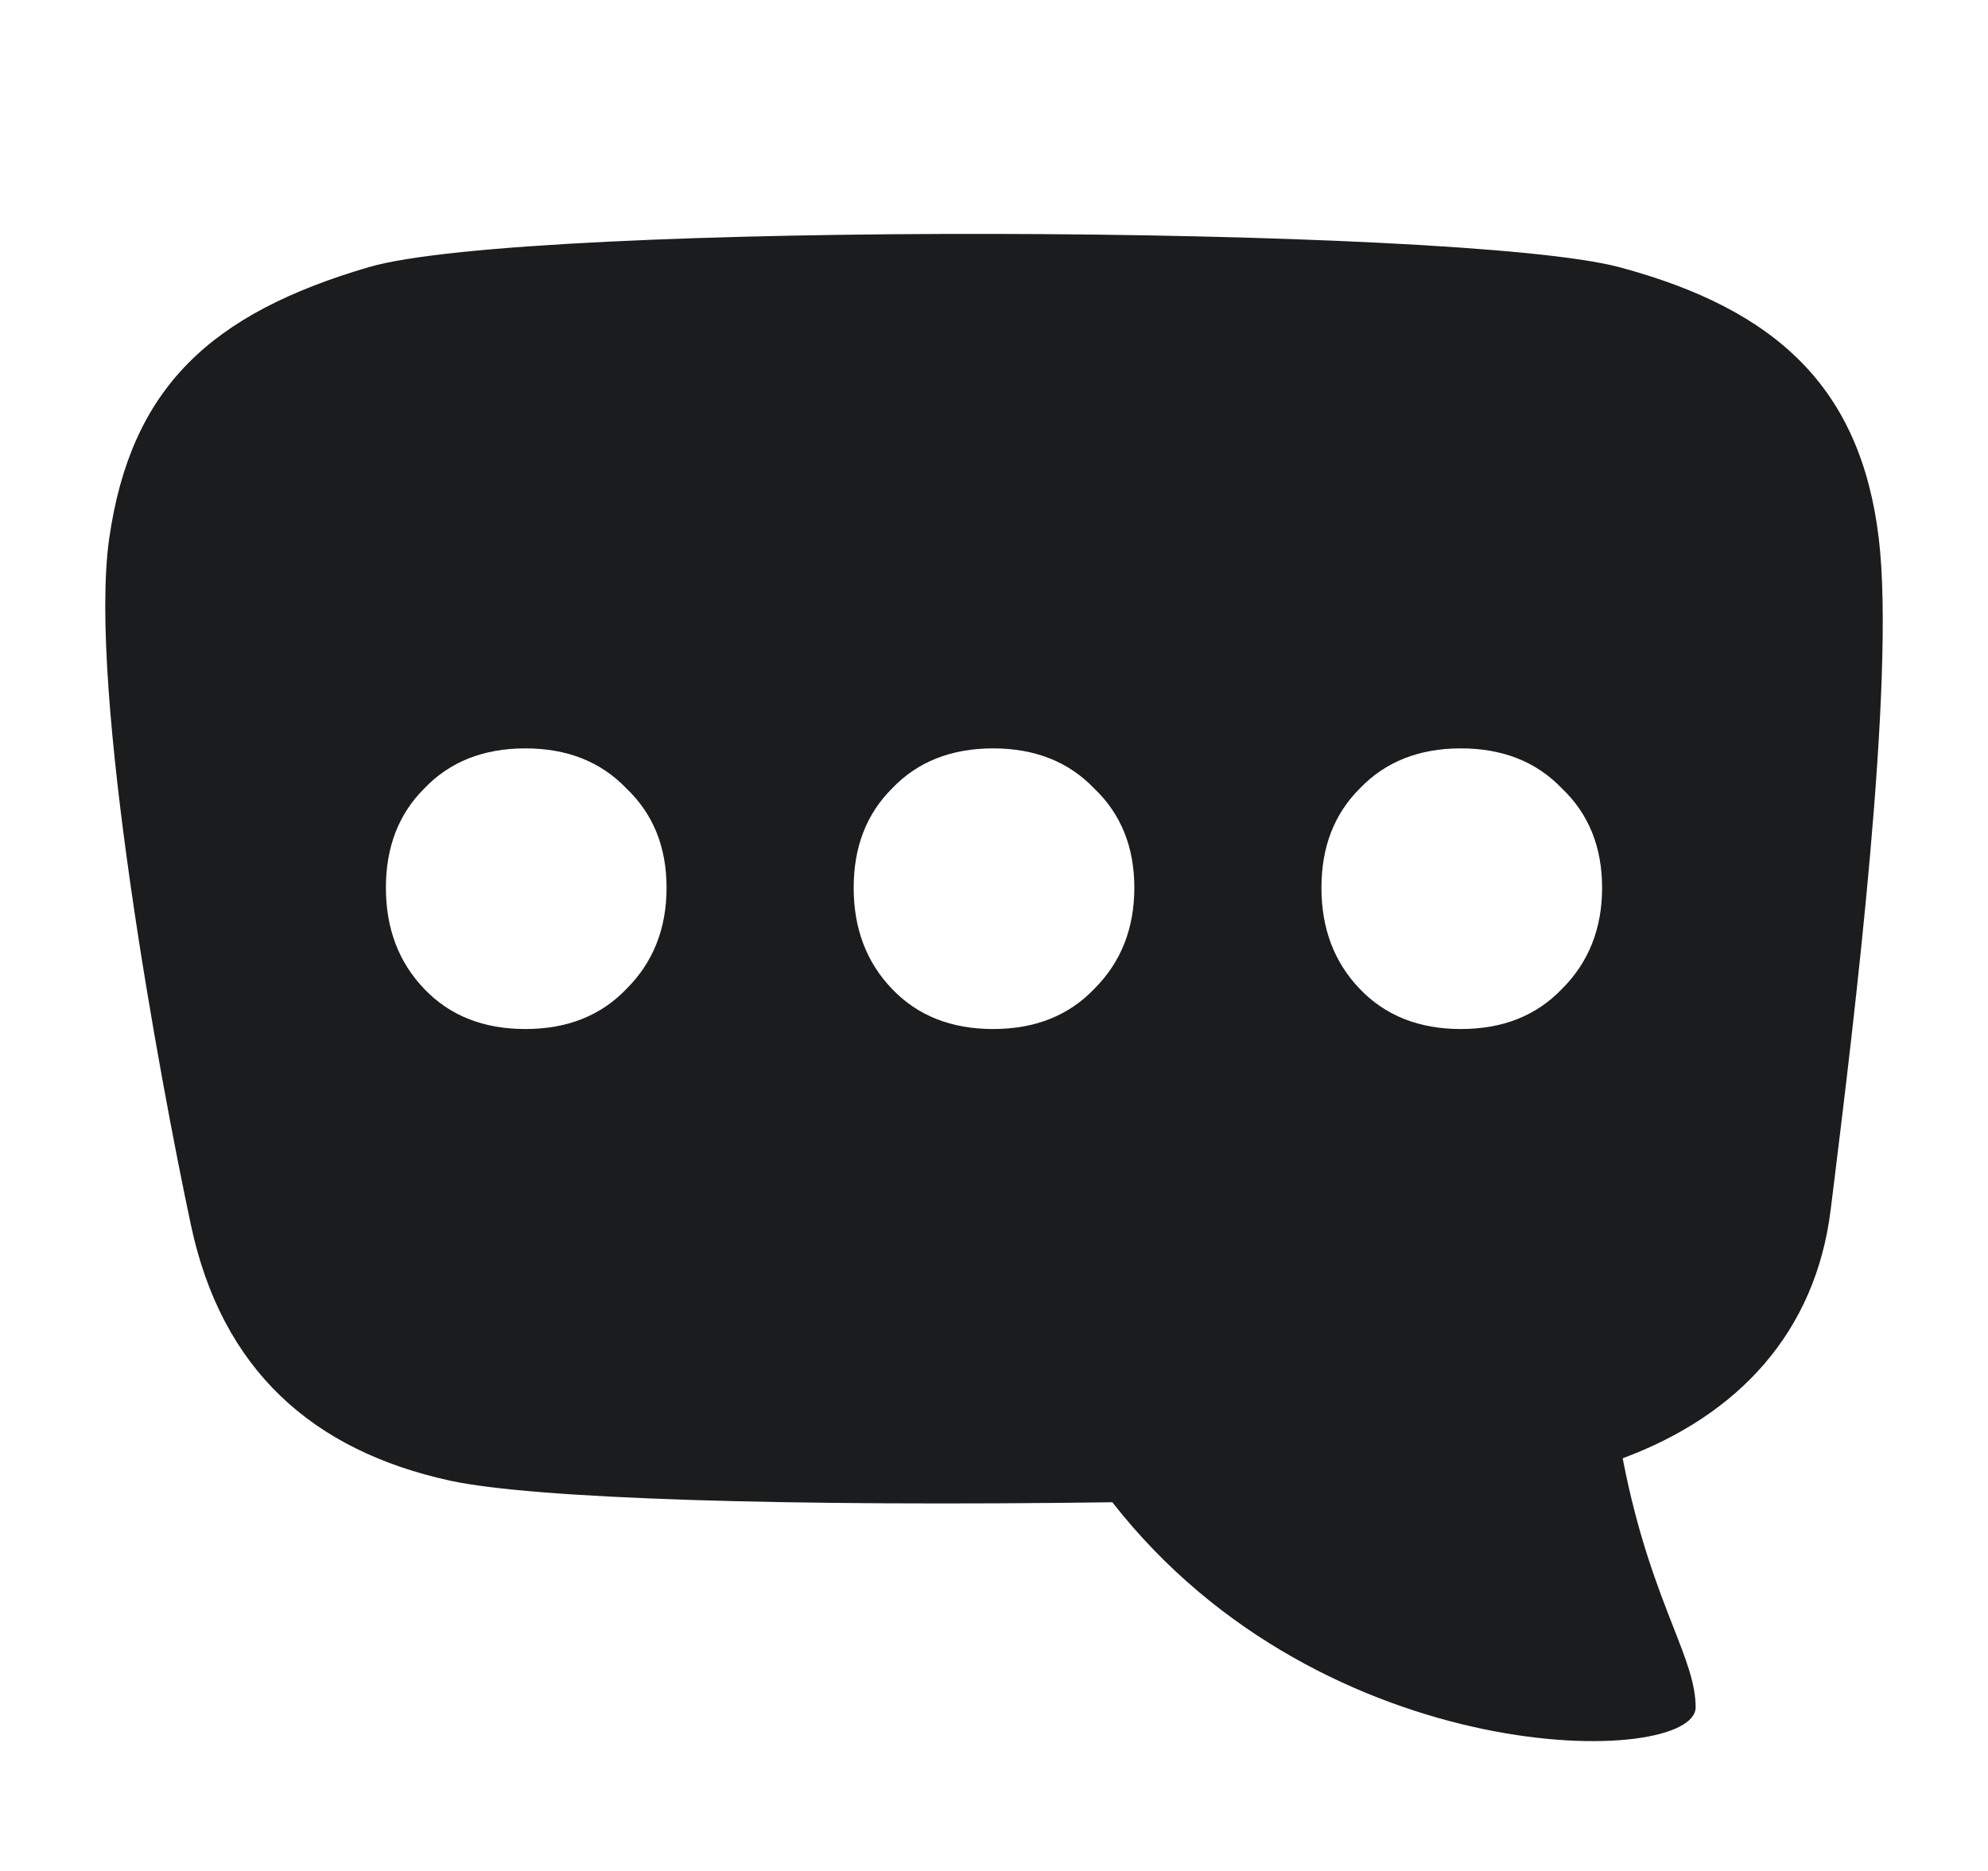 <svg width="17" height="16" viewBox="0 0 17 16" fill="none" xmlns="http://www.w3.org/2000/svg">
<path fill-rule="evenodd" clip-rule="evenodd" d="M3.152 2.285C1.8 2.682 1.119 3.315 0.934 4.604C0.749 5.893 1.369 9.24 1.633 10.478C1.897 11.716 2.673 12.405 3.847 12.662C4.575 12.82 6.765 12.884 9.512 12.847C11.326 15.17 14.5 15.113 14.5 14.6C14.5 14.401 14.419 14.195 14.309 13.914C14.178 13.578 14.004 13.136 13.876 12.471C14.864 12.104 15.526 11.394 15.655 10.343L15.68 10.141C15.851 8.755 16.212 5.823 16.066 4.604C15.912 3.322 15.199 2.647 13.848 2.285C12.497 1.923 4.504 1.888 3.152 2.285ZM4.492 8.8C4.135 8.8 3.846 8.686 3.628 8.457C3.409 8.229 3.3 7.94 3.3 7.592C3.3 7.244 3.409 6.961 3.628 6.743C3.846 6.514 4.135 6.4 4.492 6.4C4.85 6.4 5.138 6.514 5.357 6.743C5.586 6.961 5.7 7.244 5.7 7.592C5.7 7.94 5.586 8.229 5.357 8.457C5.138 8.686 4.85 8.8 4.492 8.8ZM7.628 8.457C7.846 8.686 8.135 8.8 8.492 8.8C8.85 8.8 9.138 8.686 9.357 8.457C9.586 8.229 9.7 7.94 9.7 7.592C9.7 7.244 9.586 6.961 9.357 6.743C9.138 6.514 8.85 6.4 8.492 6.4C8.135 6.4 7.846 6.514 7.628 6.743C7.409 6.961 7.3 7.244 7.3 7.592C7.3 7.94 7.409 8.229 7.628 8.457ZM12.492 8.8C12.135 8.8 11.847 8.686 11.628 8.457C11.409 8.229 11.3 7.94 11.3 7.592C11.3 7.244 11.409 6.961 11.628 6.743C11.847 6.514 12.135 6.4 12.492 6.4C12.85 6.4 13.138 6.514 13.357 6.743C13.586 6.961 13.7 7.244 13.7 7.592C13.7 7.94 13.586 8.229 13.357 8.457C13.138 8.686 12.85 8.8 12.492 8.8Z" fill="#1B1C1E"/>
</svg>
